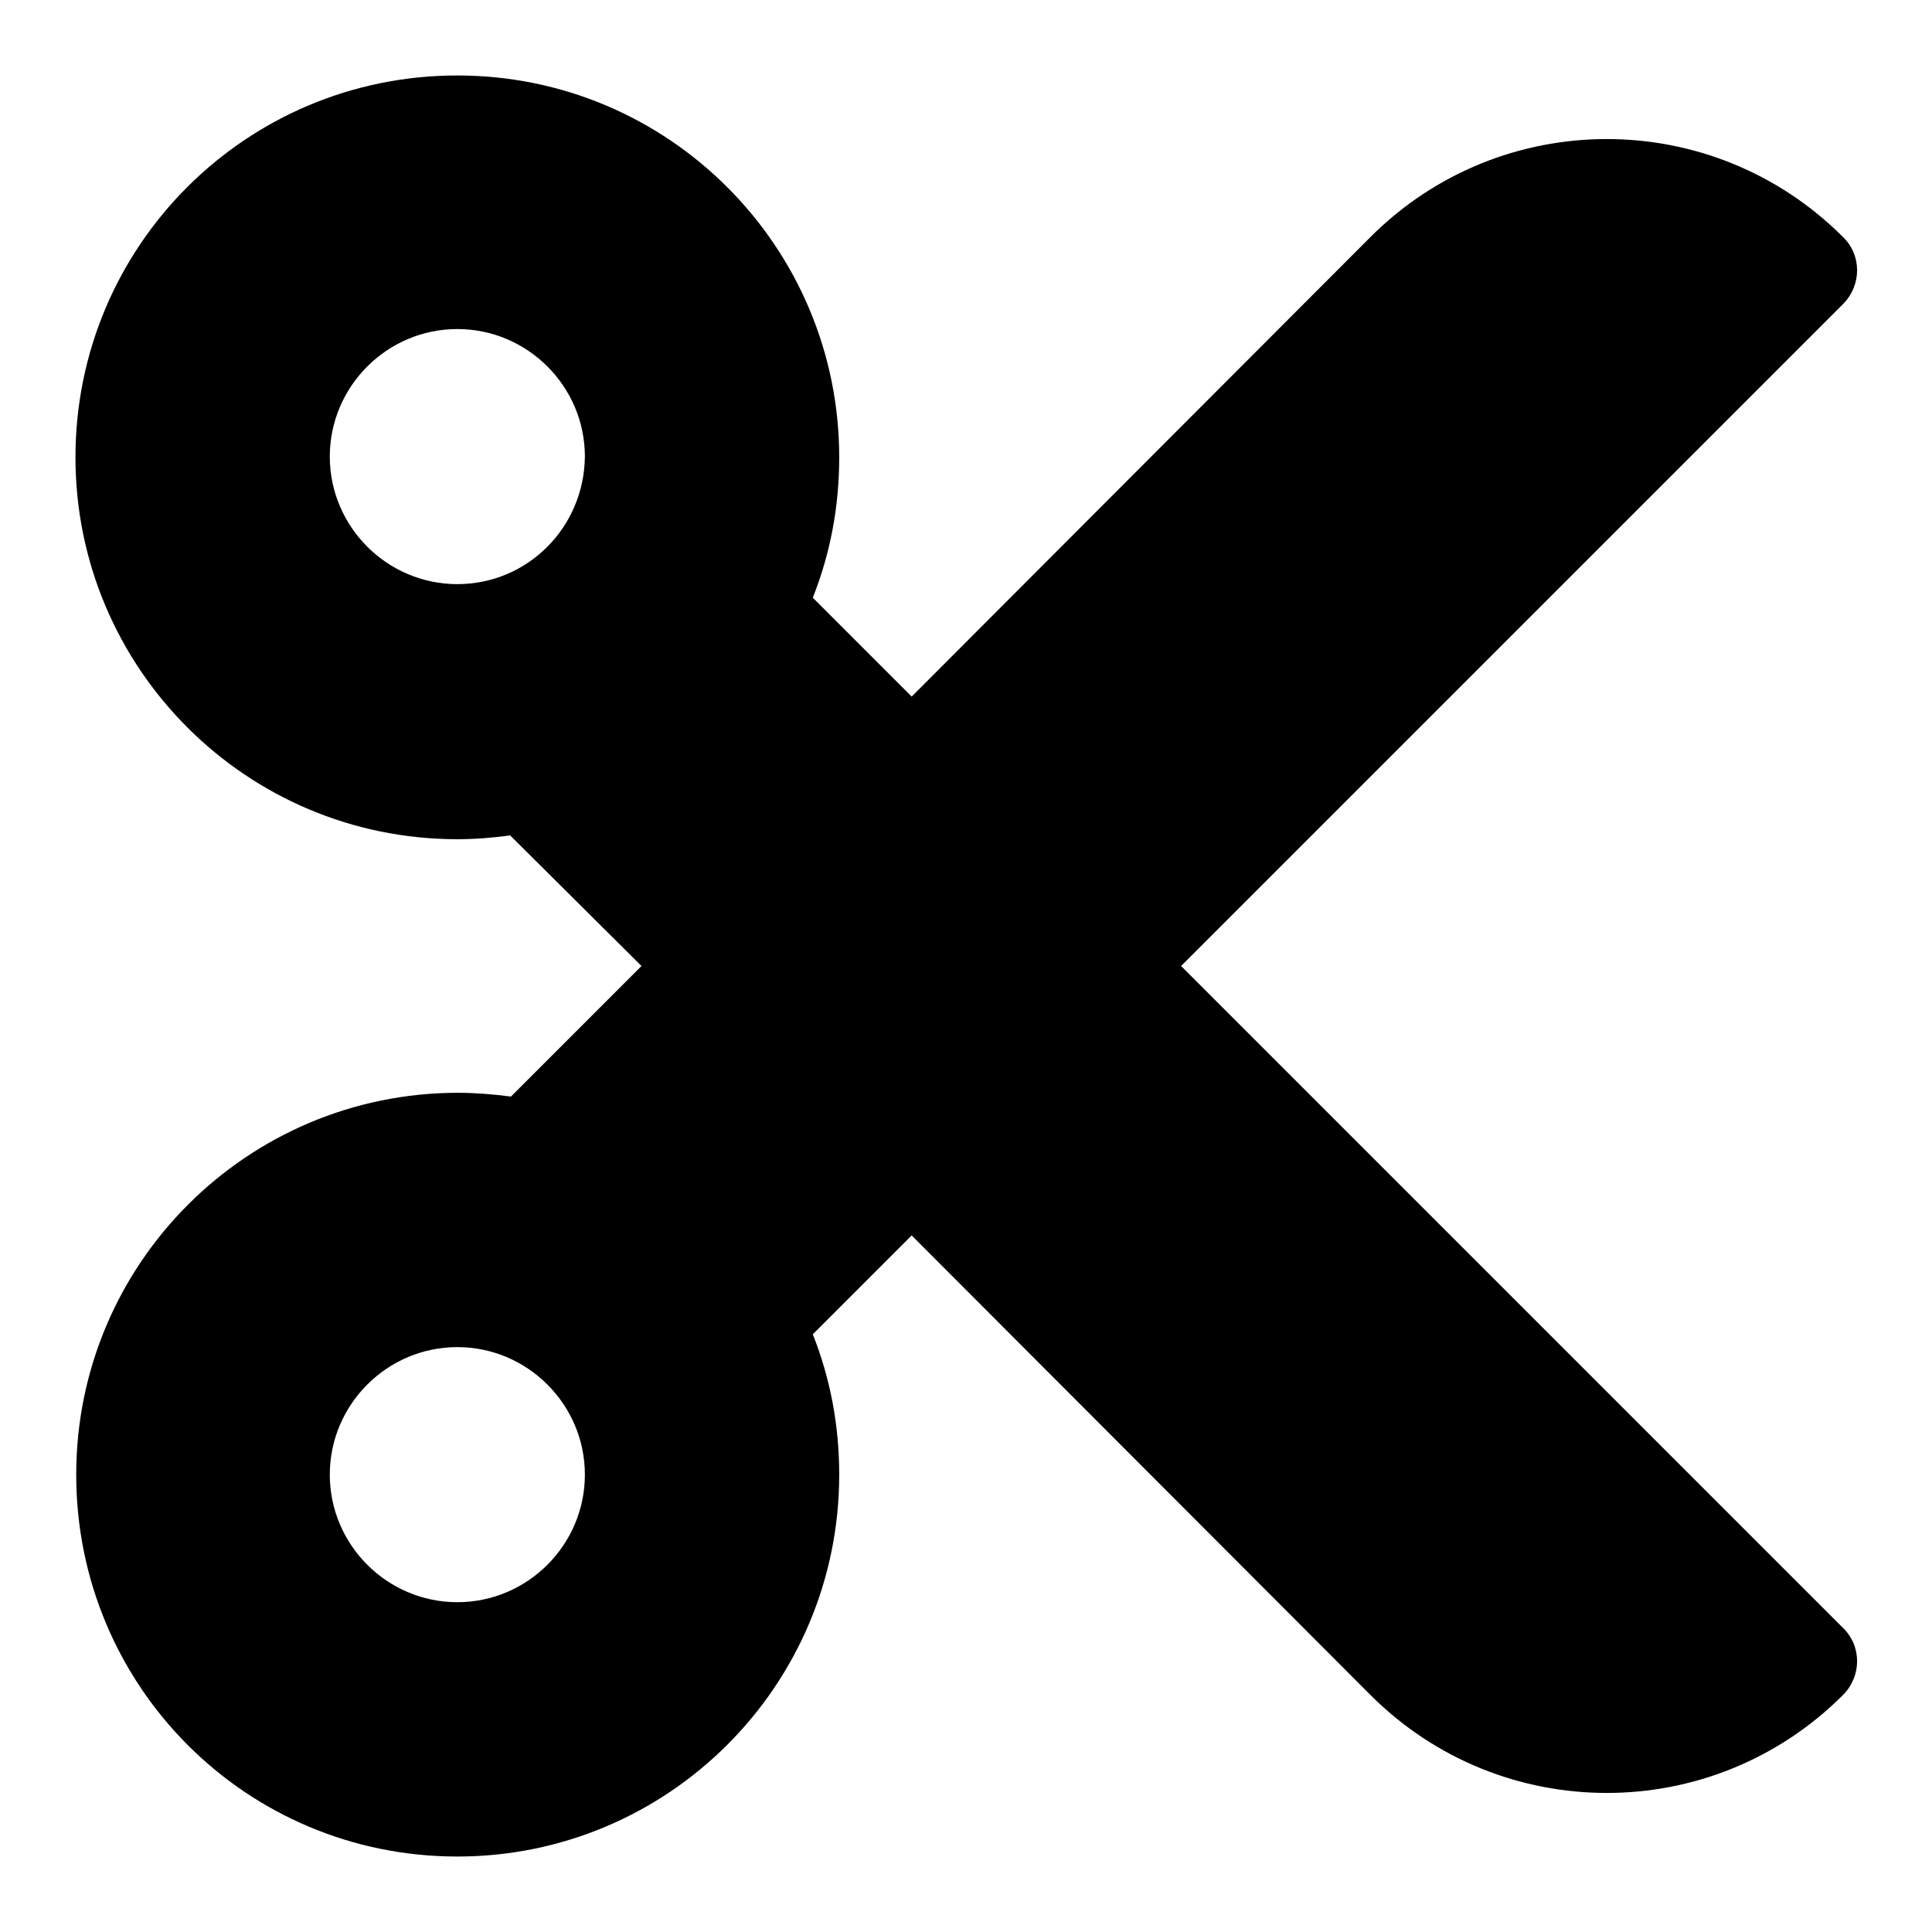 <?xml version="1.0" encoding="utf-8"?>
<!-- Svg Vector Icons : http://www.onlinewebfonts.com/icon -->
<!DOCTYPE svg PUBLIC "-//W3C//DTD SVG 1.1//EN" "http://www.w3.org/Graphics/SVG/1.1/DTD/svg11.dtd">
<svg version="1.1" xmlns="http://www.w3.org/2000/svg" xmlns:xlink="http://www.w3.org/1999/xlink" x="0px" y="0px" viewBox="0 0 256 256" enable-background="new 0 0 256 256" xml:space="preserve">
<g> <path fill="#000000" d="M156.5,128l87.7-87.7c2.5-2.5,2.5-6.5,0-8.9c-17.3-17.3-45.3-17.3-62.6,0l-60.8,60.9l-13.1-13.1 c2.3-5.8,3.5-12,3.5-18.6c0-27.9-22.6-50.6-50.6-50.6C32.6,10,10,32.6,10,60.6c0,27.9,22.6,50.6,50.6,50.6c2.4,0,4.7-0.2,7-0.5 L85,128l-17.3,17.3c-2.3-0.3-4.7-0.5-7-0.5c-27.9,0-50.6,22.6-50.6,50.6S32.6,246,60.6,246c27.9,0,50.6-22.6,50.6-50.6 c0-6.6-1.2-12.8-3.5-18.6l13.1-13.1l60.8,60.9c17.3,17.3,45.3,17.3,62.6,0c2.5-2.5,2.5-6.5,0-8.9L156.5,128z M60.6,77.4 c-9.3,0-16.9-7.6-16.9-16.9c0-9.3,7.6-16.9,16.9-16.9c9.3,0,16.9,7.6,16.9,16.9C77.4,69.9,69.9,77.4,60.6,77.4z M60.6,212.3 c-9.3,0-16.9-7.6-16.9-16.9s7.6-16.9,16.9-16.9c9.3,0,16.9,7.6,16.9,16.9S69.9,212.3,60.6,212.3z"/></g>
</svg>